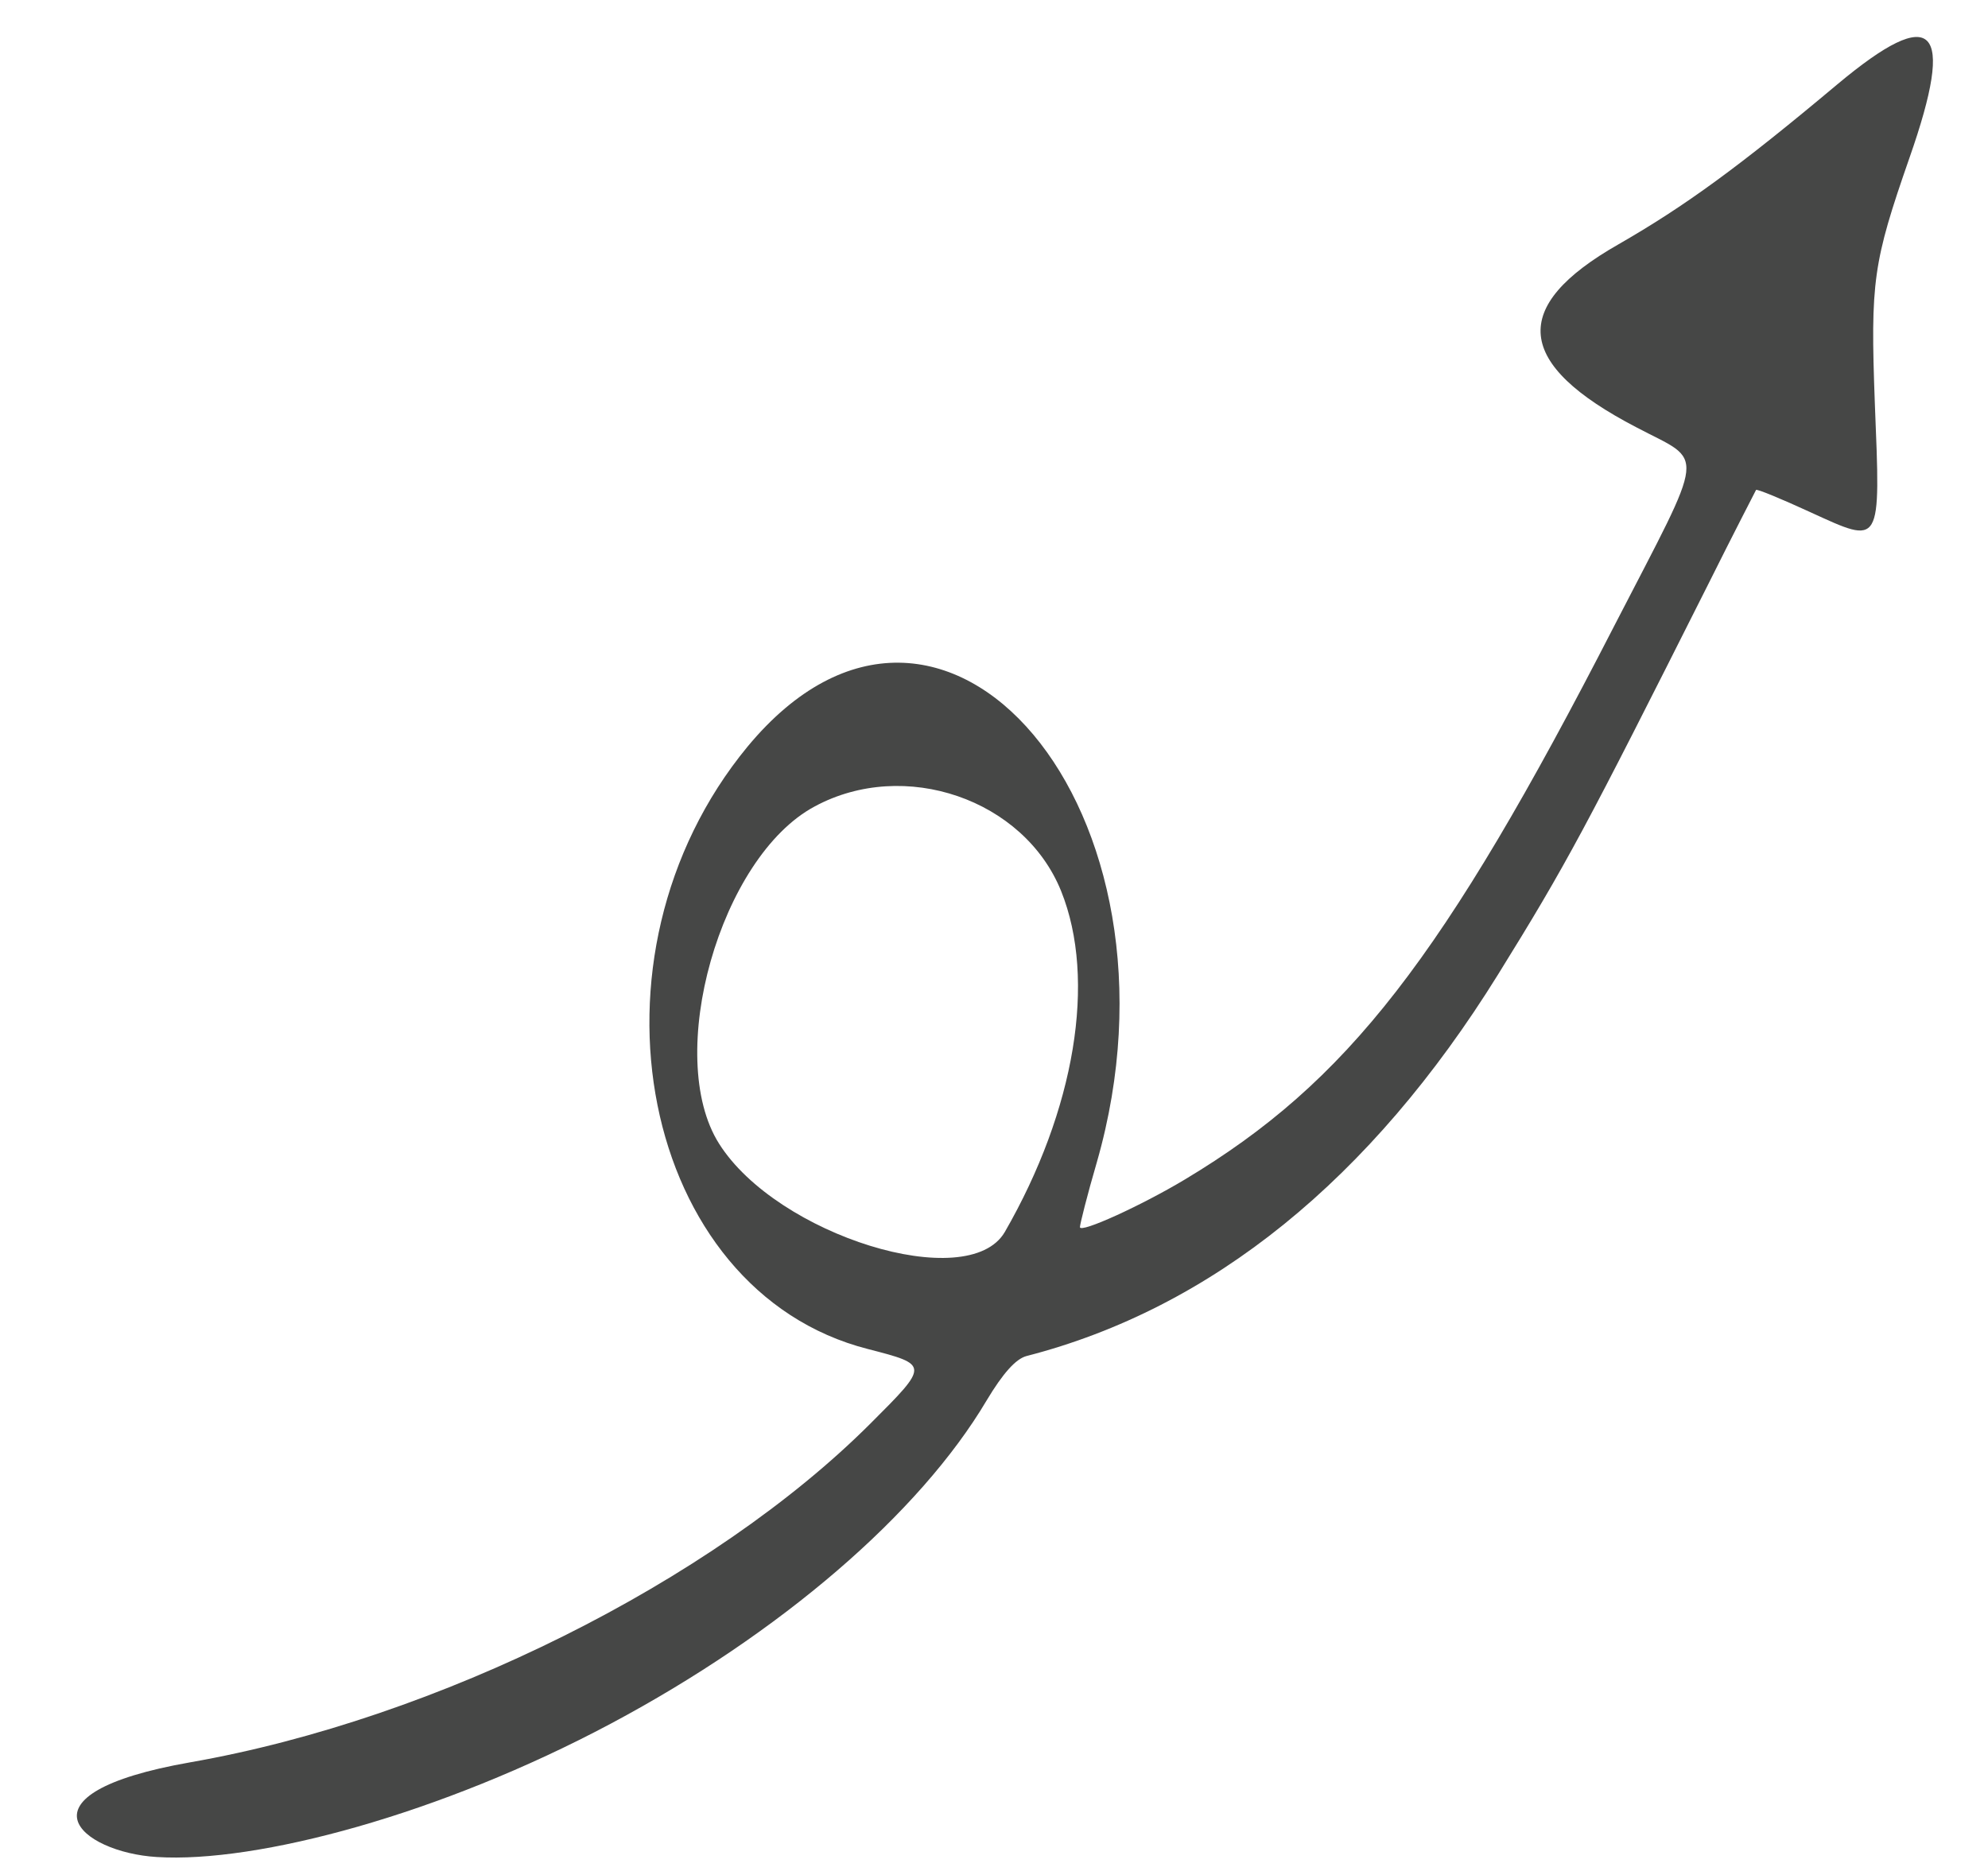 <?xml version="1.0" encoding="UTF-8"?> <svg xmlns="http://www.w3.org/2000/svg" width="53" height="50" viewBox="0 0 53 50" fill="none"><path fill-rule="evenodd" clip-rule="evenodd" d="M50.906 4.209C49.932 7.007 49.863 7.499 49.983 10.752C50.138 14.594 50.169 14.526 48.269 13.658C47.481 13.295 46.832 13.028 46.816 13.063C46.8 13.097 46.212 14.229 45.529 15.601C42.243 22.134 41.781 23.009 39.935 25.986C36.547 31.443 32.302 34.884 27.365 36.154C27.08 36.231 26.738 36.613 26.305 37.335C24.511 40.362 20.798 43.55 16.285 45.954C11.738 48.376 6.851 49.678 4.18 49.51C2.151 49.388 0.263 47.828 5.079 46.984C11.657 45.831 18.983 42.173 23.203 37.956C24.773 36.388 24.773 36.388 23.14 35.967C17.084 34.421 15.301 25.517 19.932 19.903C25.15 13.613 31.918 21.65 29.243 30.982C28.984 31.868 28.789 32.65 28.791 32.717C28.797 32.886 30.427 32.143 31.586 31.448C35.925 28.847 38.471 25.577 43.033 16.692C45.529 11.855 45.461 12.363 43.624 11.392C40.382 9.706 40.232 8.175 43.15 6.513C44.923 5.495 46.374 4.437 48.988 2.245C51.569 0.088 52.144 0.677 50.906 4.209ZM28.289 23.756C27.3 21.307 24.11 20.21 21.721 21.5C19.198 22.846 17.696 28.158 19.17 30.491C20.716 32.939 25.811 34.516 26.787 32.848C28.659 29.6 29.241 26.122 28.289 23.756Z" fill="#464746"></path></svg> 
